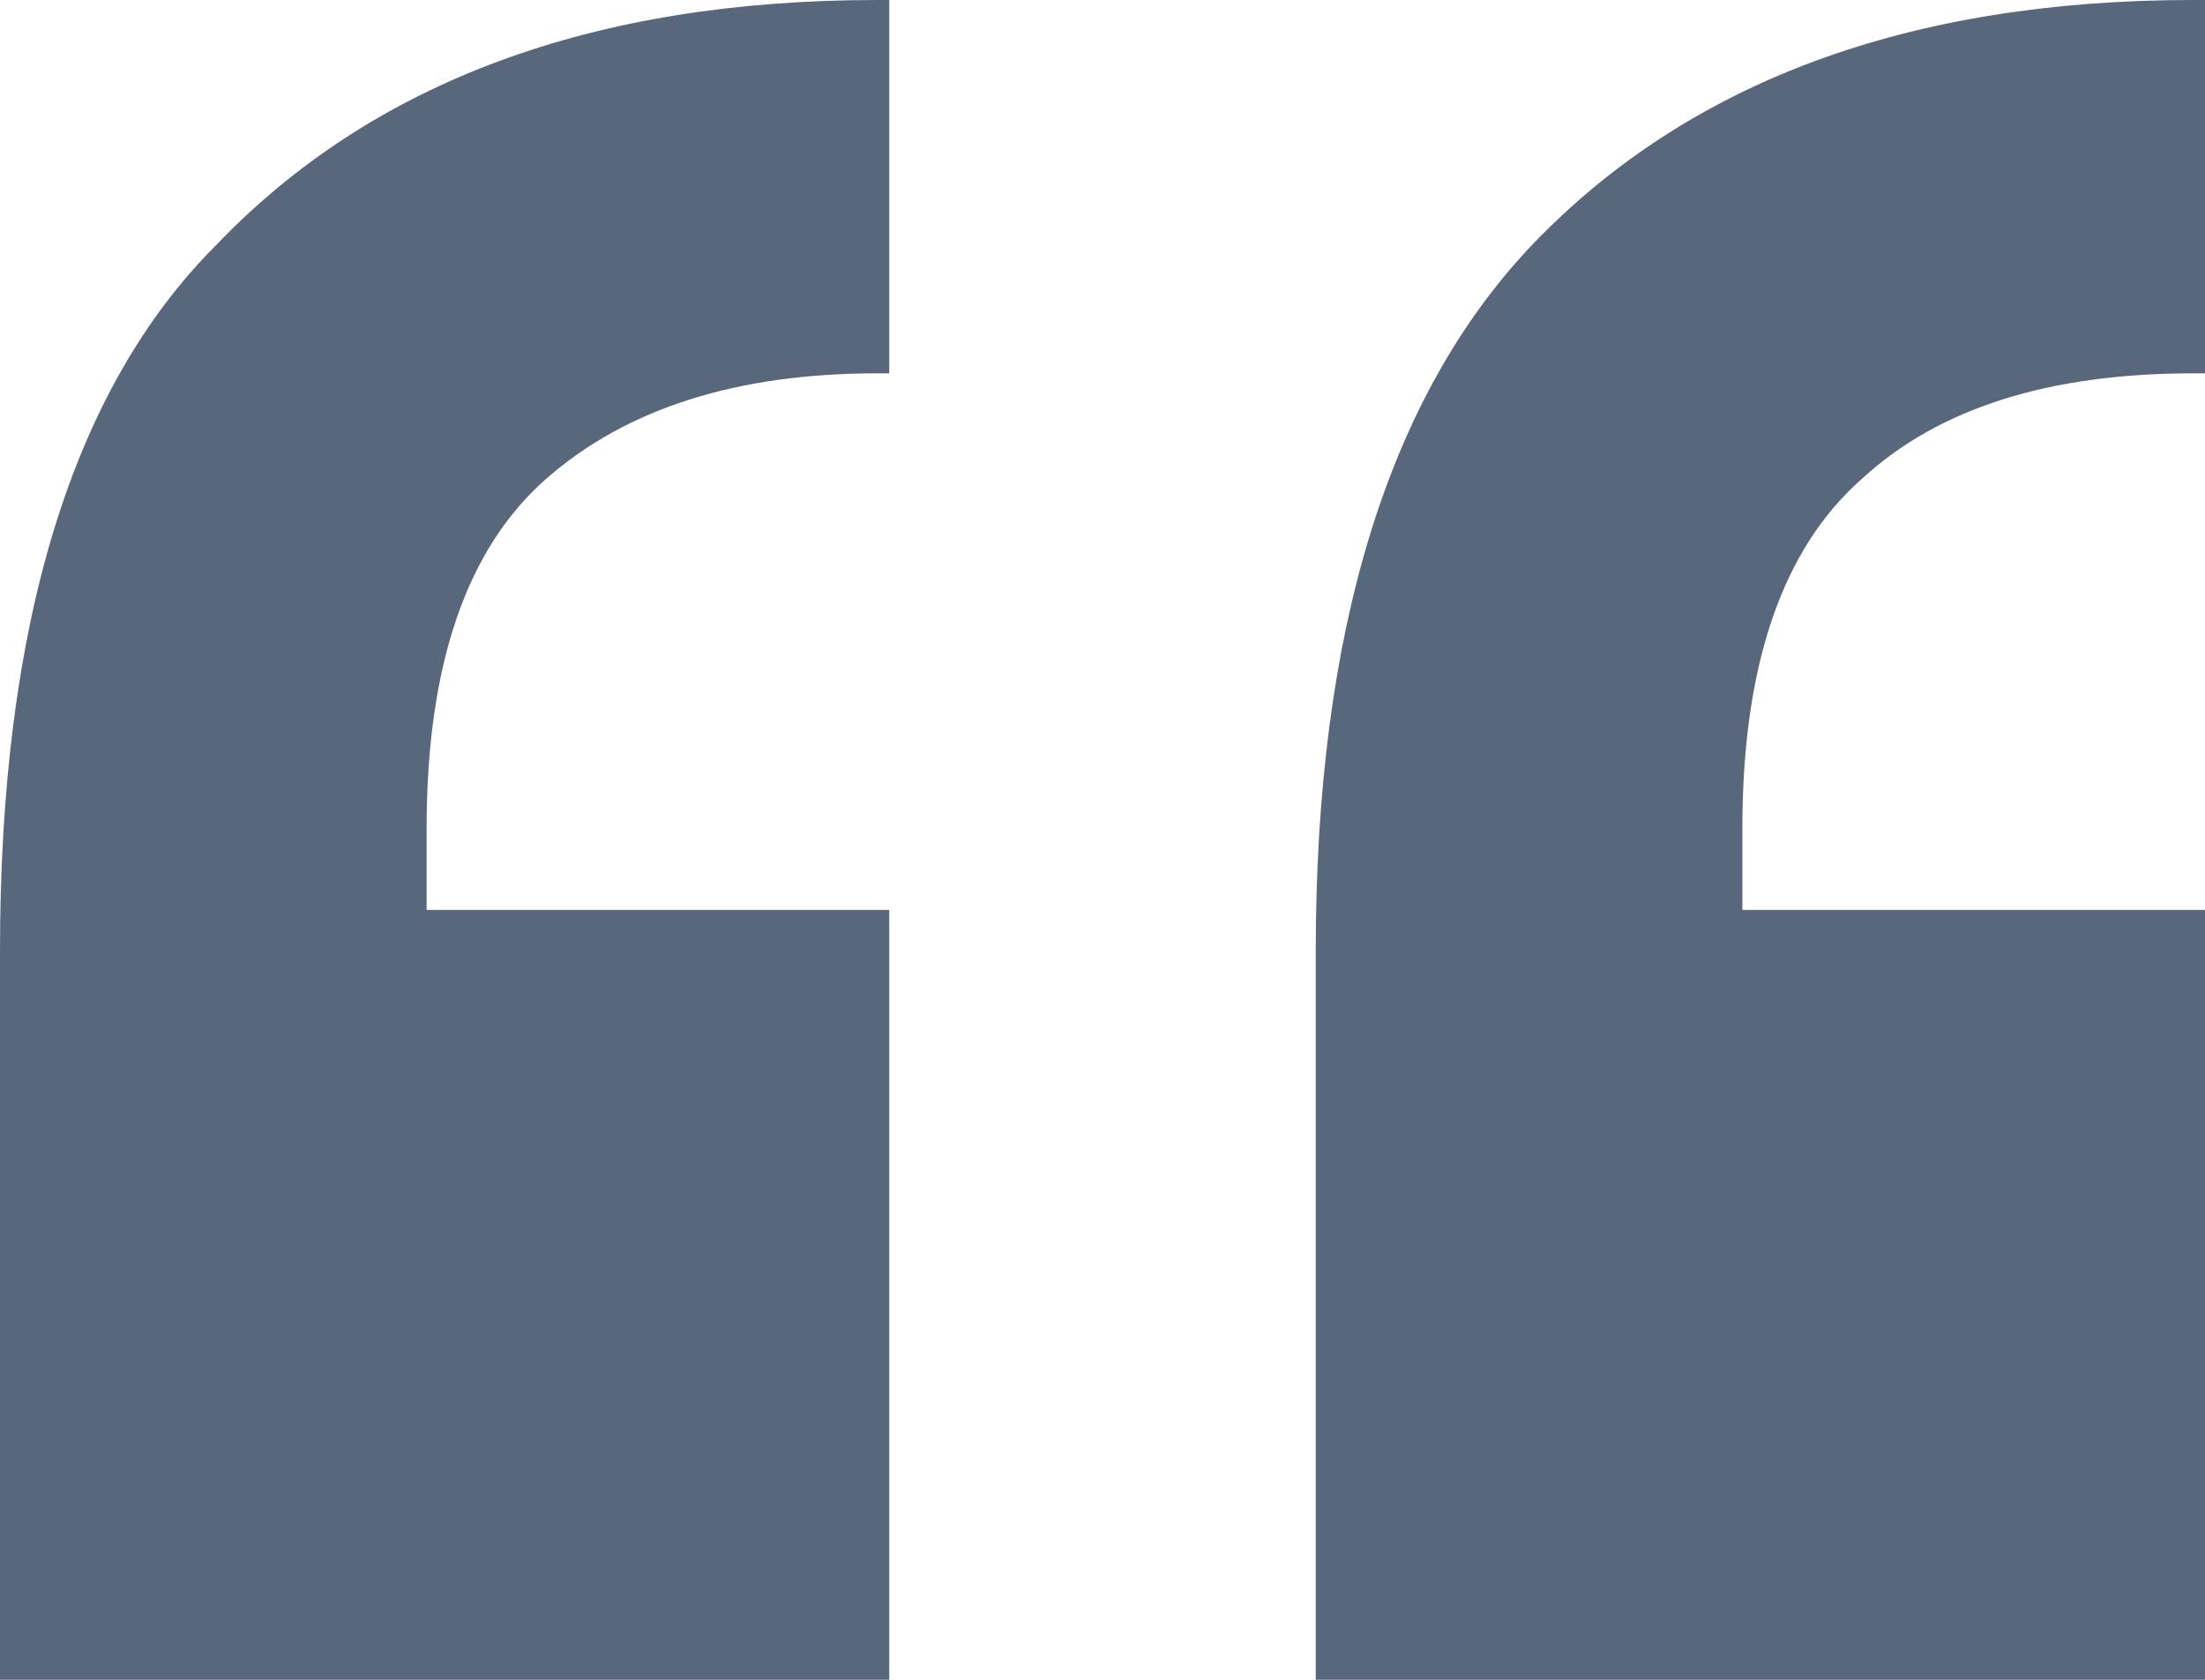 <svg width="21" height="16" viewBox="0 0 21 16" fill="none" xmlns="http://www.w3.org/2000/svg">
<path d="M8.469 8.667V16H0V9.056C0 5.944 0.687 3.704 2.06 2.333C3.548 0.778 5.646 0 8.354 0H8.469V3.556H8.354C7.019 3.556 5.97 3.889 5.207 4.556C4.444 5.222 4.063 6.333 4.063 7.889V8.667H8.469ZM21 8.667V16H12.531V9.056C12.531 6.019 13.218 3.778 14.591 2.333C16.079 0.778 18.177 0 20.886 0H21V3.556H20.886C19.512 3.556 18.463 3.889 17.738 4.556C16.976 5.222 16.594 6.333 16.594 7.889V8.667H21Z" fill="#59677C"/>
</svg>
